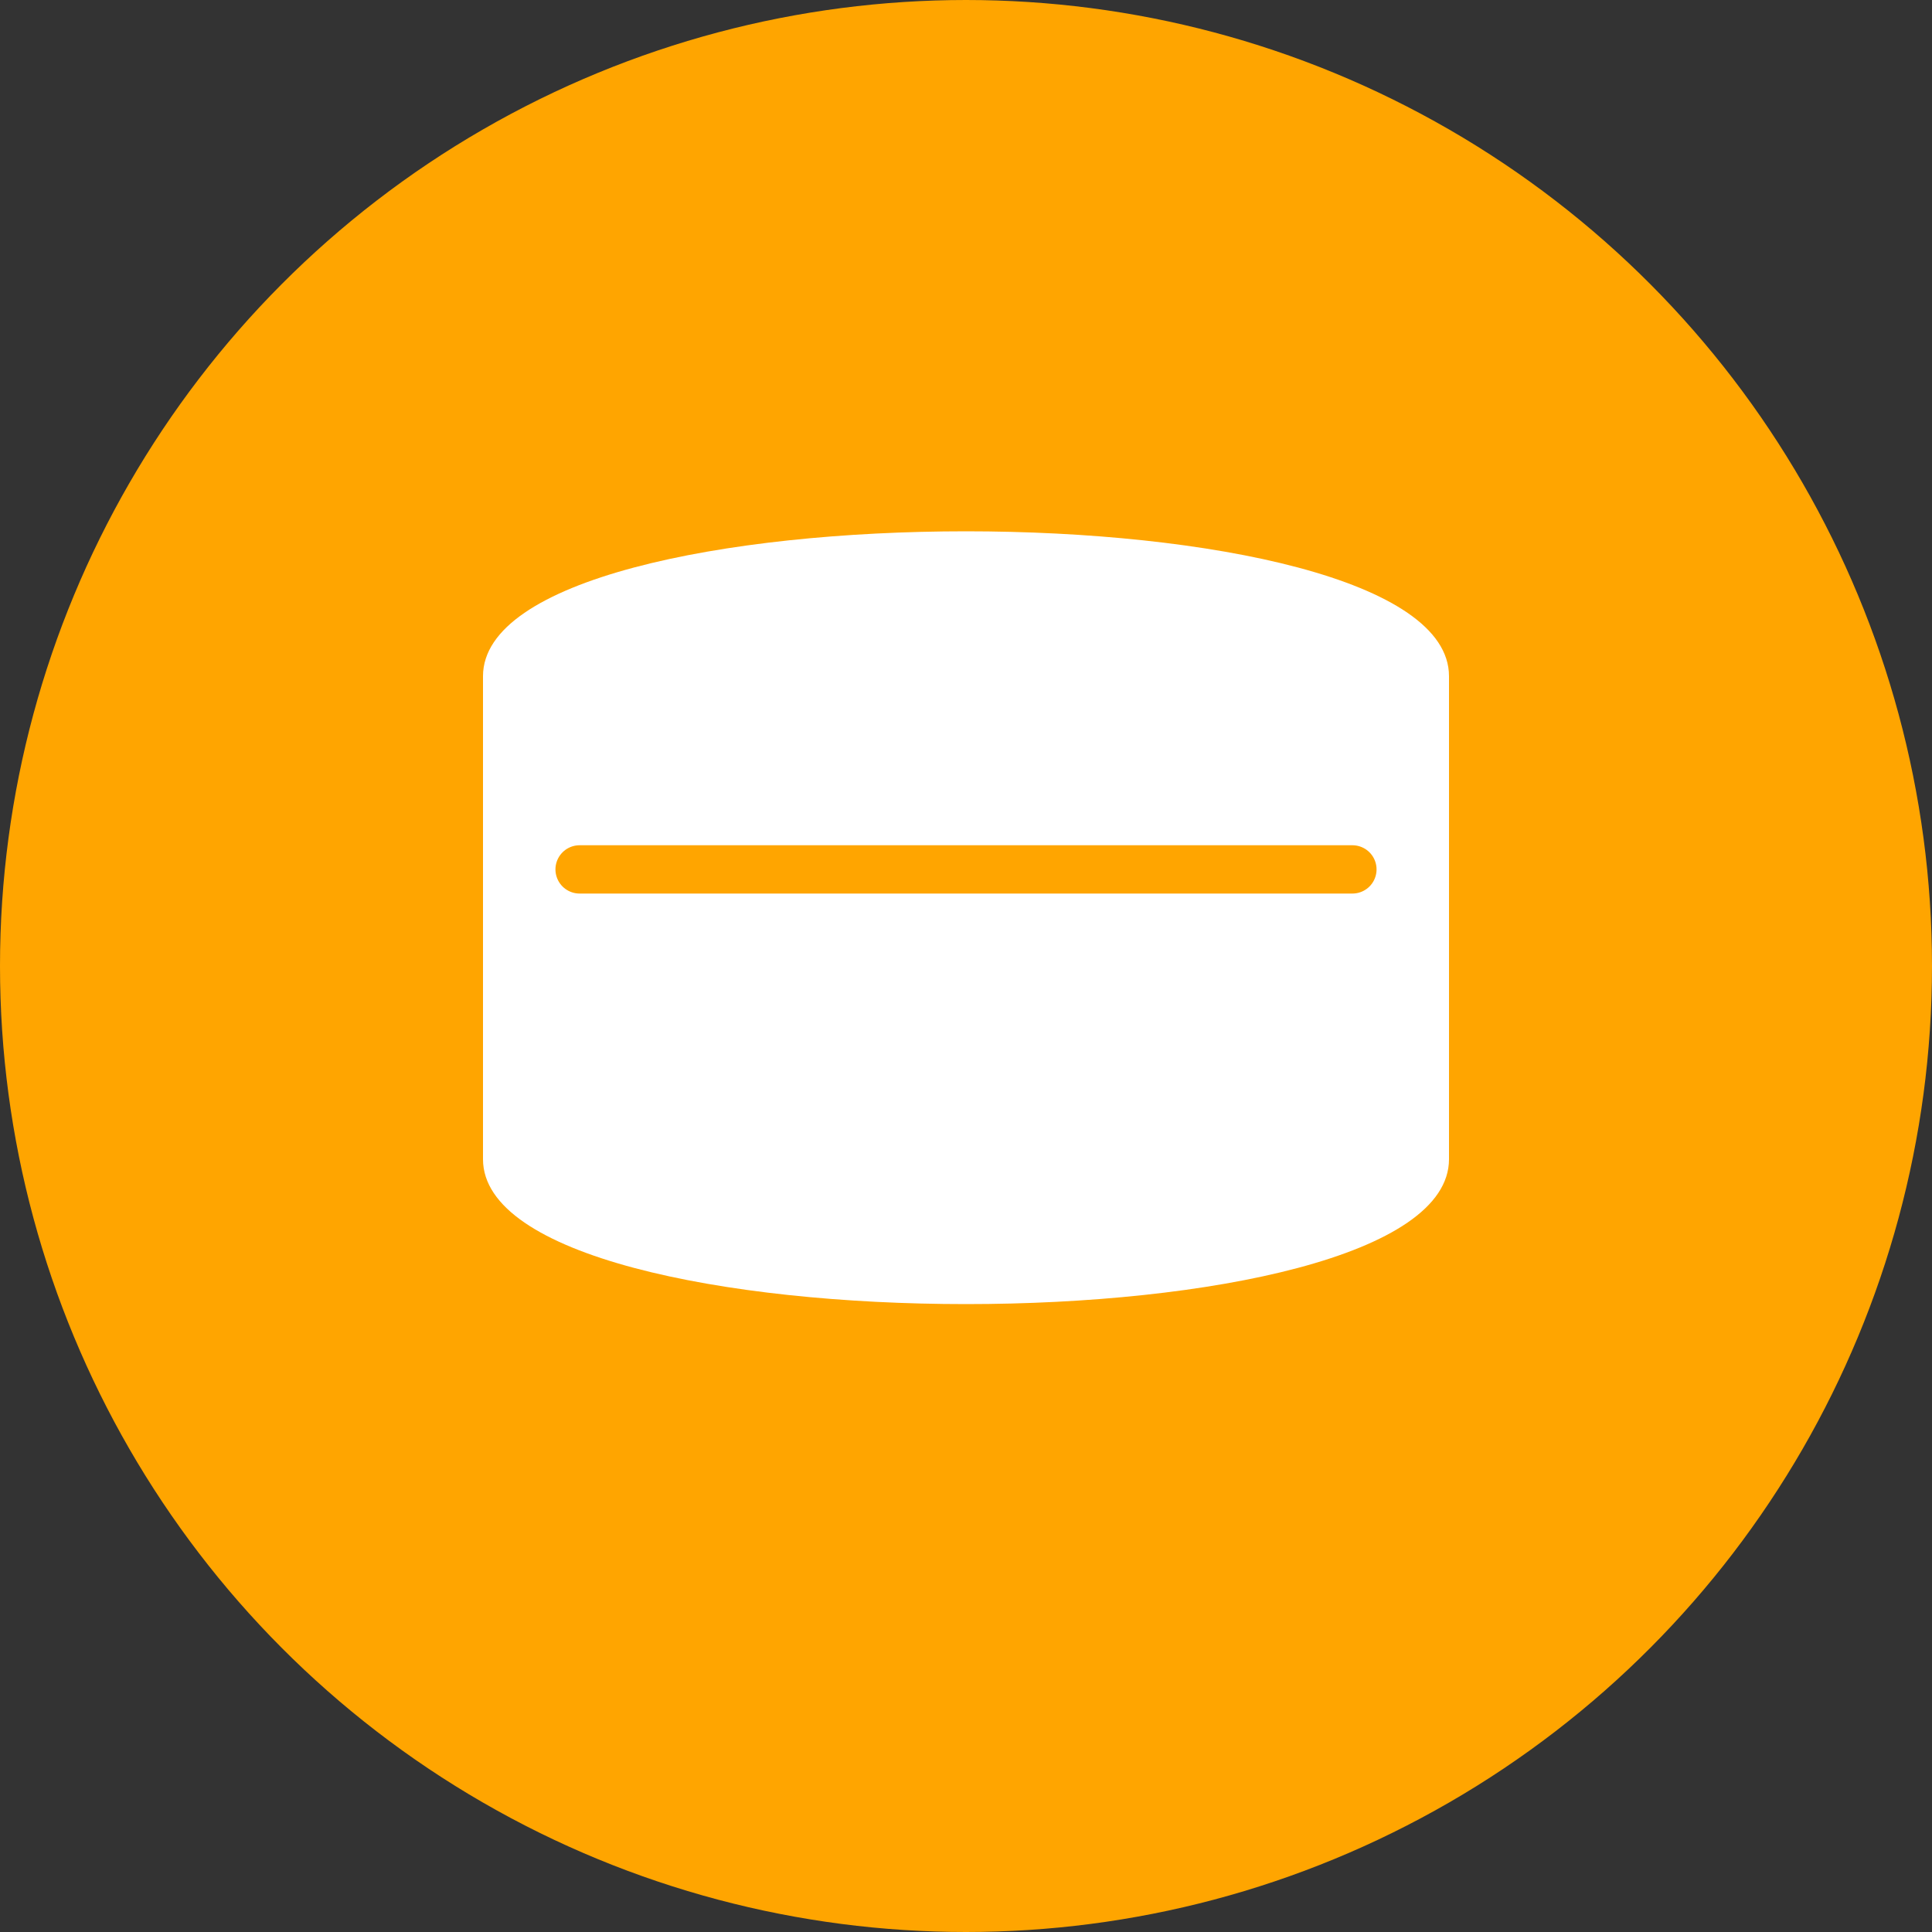 <!-- 
prompt：
 -->
<svg
    width="200"
    height="200"
    viewBox="0 0 200 200"
    xmlns="http://www.w3.org/2000/svg"
    fill="none"
>
    <rect x="0" y="0" width="200" height="200" fill="#333333" stroke="none"/>
    <!-- Background Circle -->
    <circle cx="100" cy="100" r="95" fill="#FFA500" stroke="#FFA500" stroke-width="10"/>
    
    <!-- Speech Bubble Icon -->
    <path
        d="M50 70 C50 50, 150 50, 150 70 L150 120 C150 140, 50 140, 50 120 Z"
        fill="white"
    />
    
    <!-- Sentence Line -->
    <line x1="60" y1="90" x2="140" y2="90" stroke="#FFA500" stroke-width="5" stroke-linecap="round"/>
</svg>
